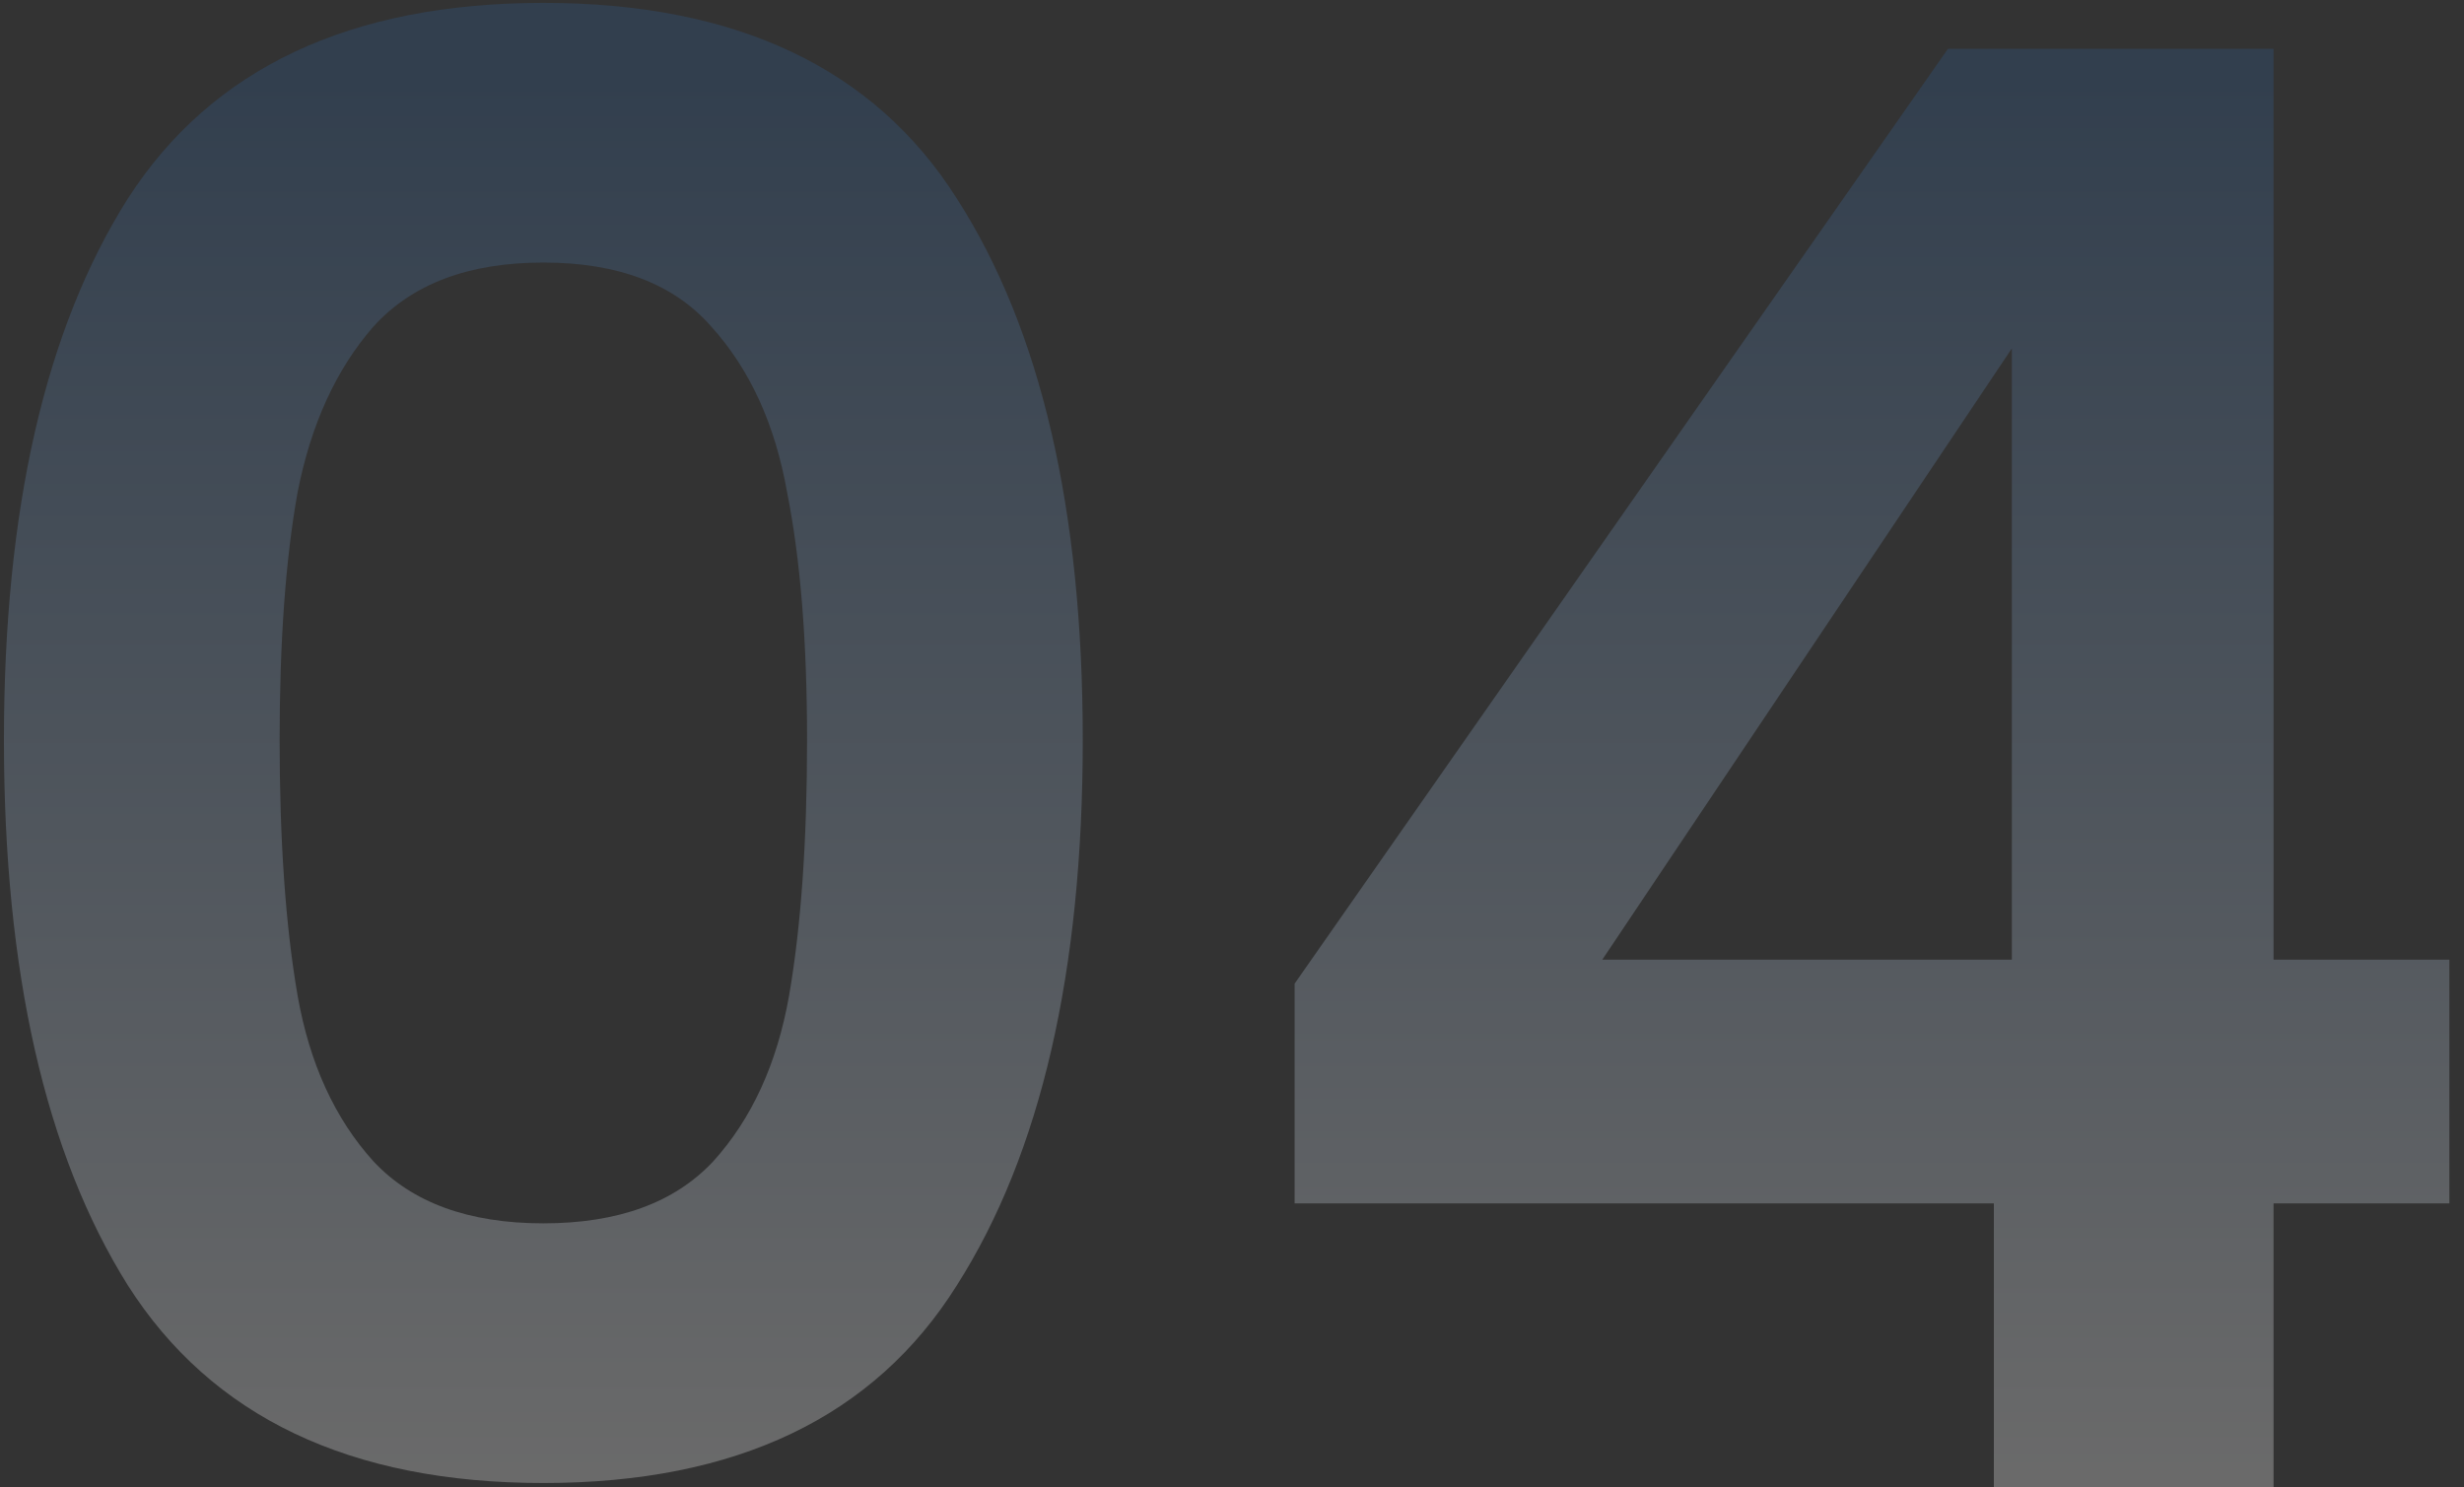 <svg width="111" height="67" viewBox="0 0 111 67" fill="none" xmlns="http://www.w3.org/2000/svg">
<rect x="0" y="0" width="111" height="67" fill="#333333" stroke="none"/>
<path opacity="0.3" d="M0.177 33.34C0.177 22.96 2.037 14.83 5.757 8.95C9.537 3.07 15.777 0.13 24.477 0.13C33.177 0.13 39.387 3.07 43.107 8.95C46.887 14.83 48.777 22.96 48.777 33.34C48.777 43.78 46.887 51.97 43.107 57.91C39.387 63.85 33.177 66.82 24.477 66.82C15.777 66.82 9.537 63.85 5.757 57.91C2.037 51.97 0.177 43.78 0.177 33.34ZM36.357 33.34C36.357 28.9 36.057 25.18 35.457 22.18C34.917 19.12 33.777 16.63 32.037 14.71C30.357 12.79 27.837 11.83 24.477 11.83C21.117 11.83 18.567 12.79 16.827 14.71C15.147 16.63 14.007 19.12 13.407 22.18C12.867 25.18 12.597 28.9 12.597 33.34C12.597 37.9 12.867 41.74 13.407 44.86C13.947 47.92 15.087 50.41 16.827 52.33C18.567 54.19 21.117 55.12 24.477 55.12C27.837 55.12 30.387 54.19 32.127 52.33C33.867 50.41 35.007 47.92 35.547 44.86C36.087 41.74 36.357 37.9 36.357 33.34ZM58.321 54.22V44.32L87.751 2.2H102.421V43.24H110.341V54.22H102.421V67H89.821V54.22H58.321ZM90.631 15.7L72.181 43.24H90.631V15.7Z" fill="url(#paint0_linear_1637_3077)"/>
<defs>
<linearGradient id="paint0_linear_1637_3077" x1="54.5" y1="4" x2="54.5" y2="67" gradientUnits="userSpaceOnUse">
<stop stop-color="#305B8D"/>
<stop offset="1" stop-color="#EBEBEB"/>
</linearGradient>
</defs>
</svg>

